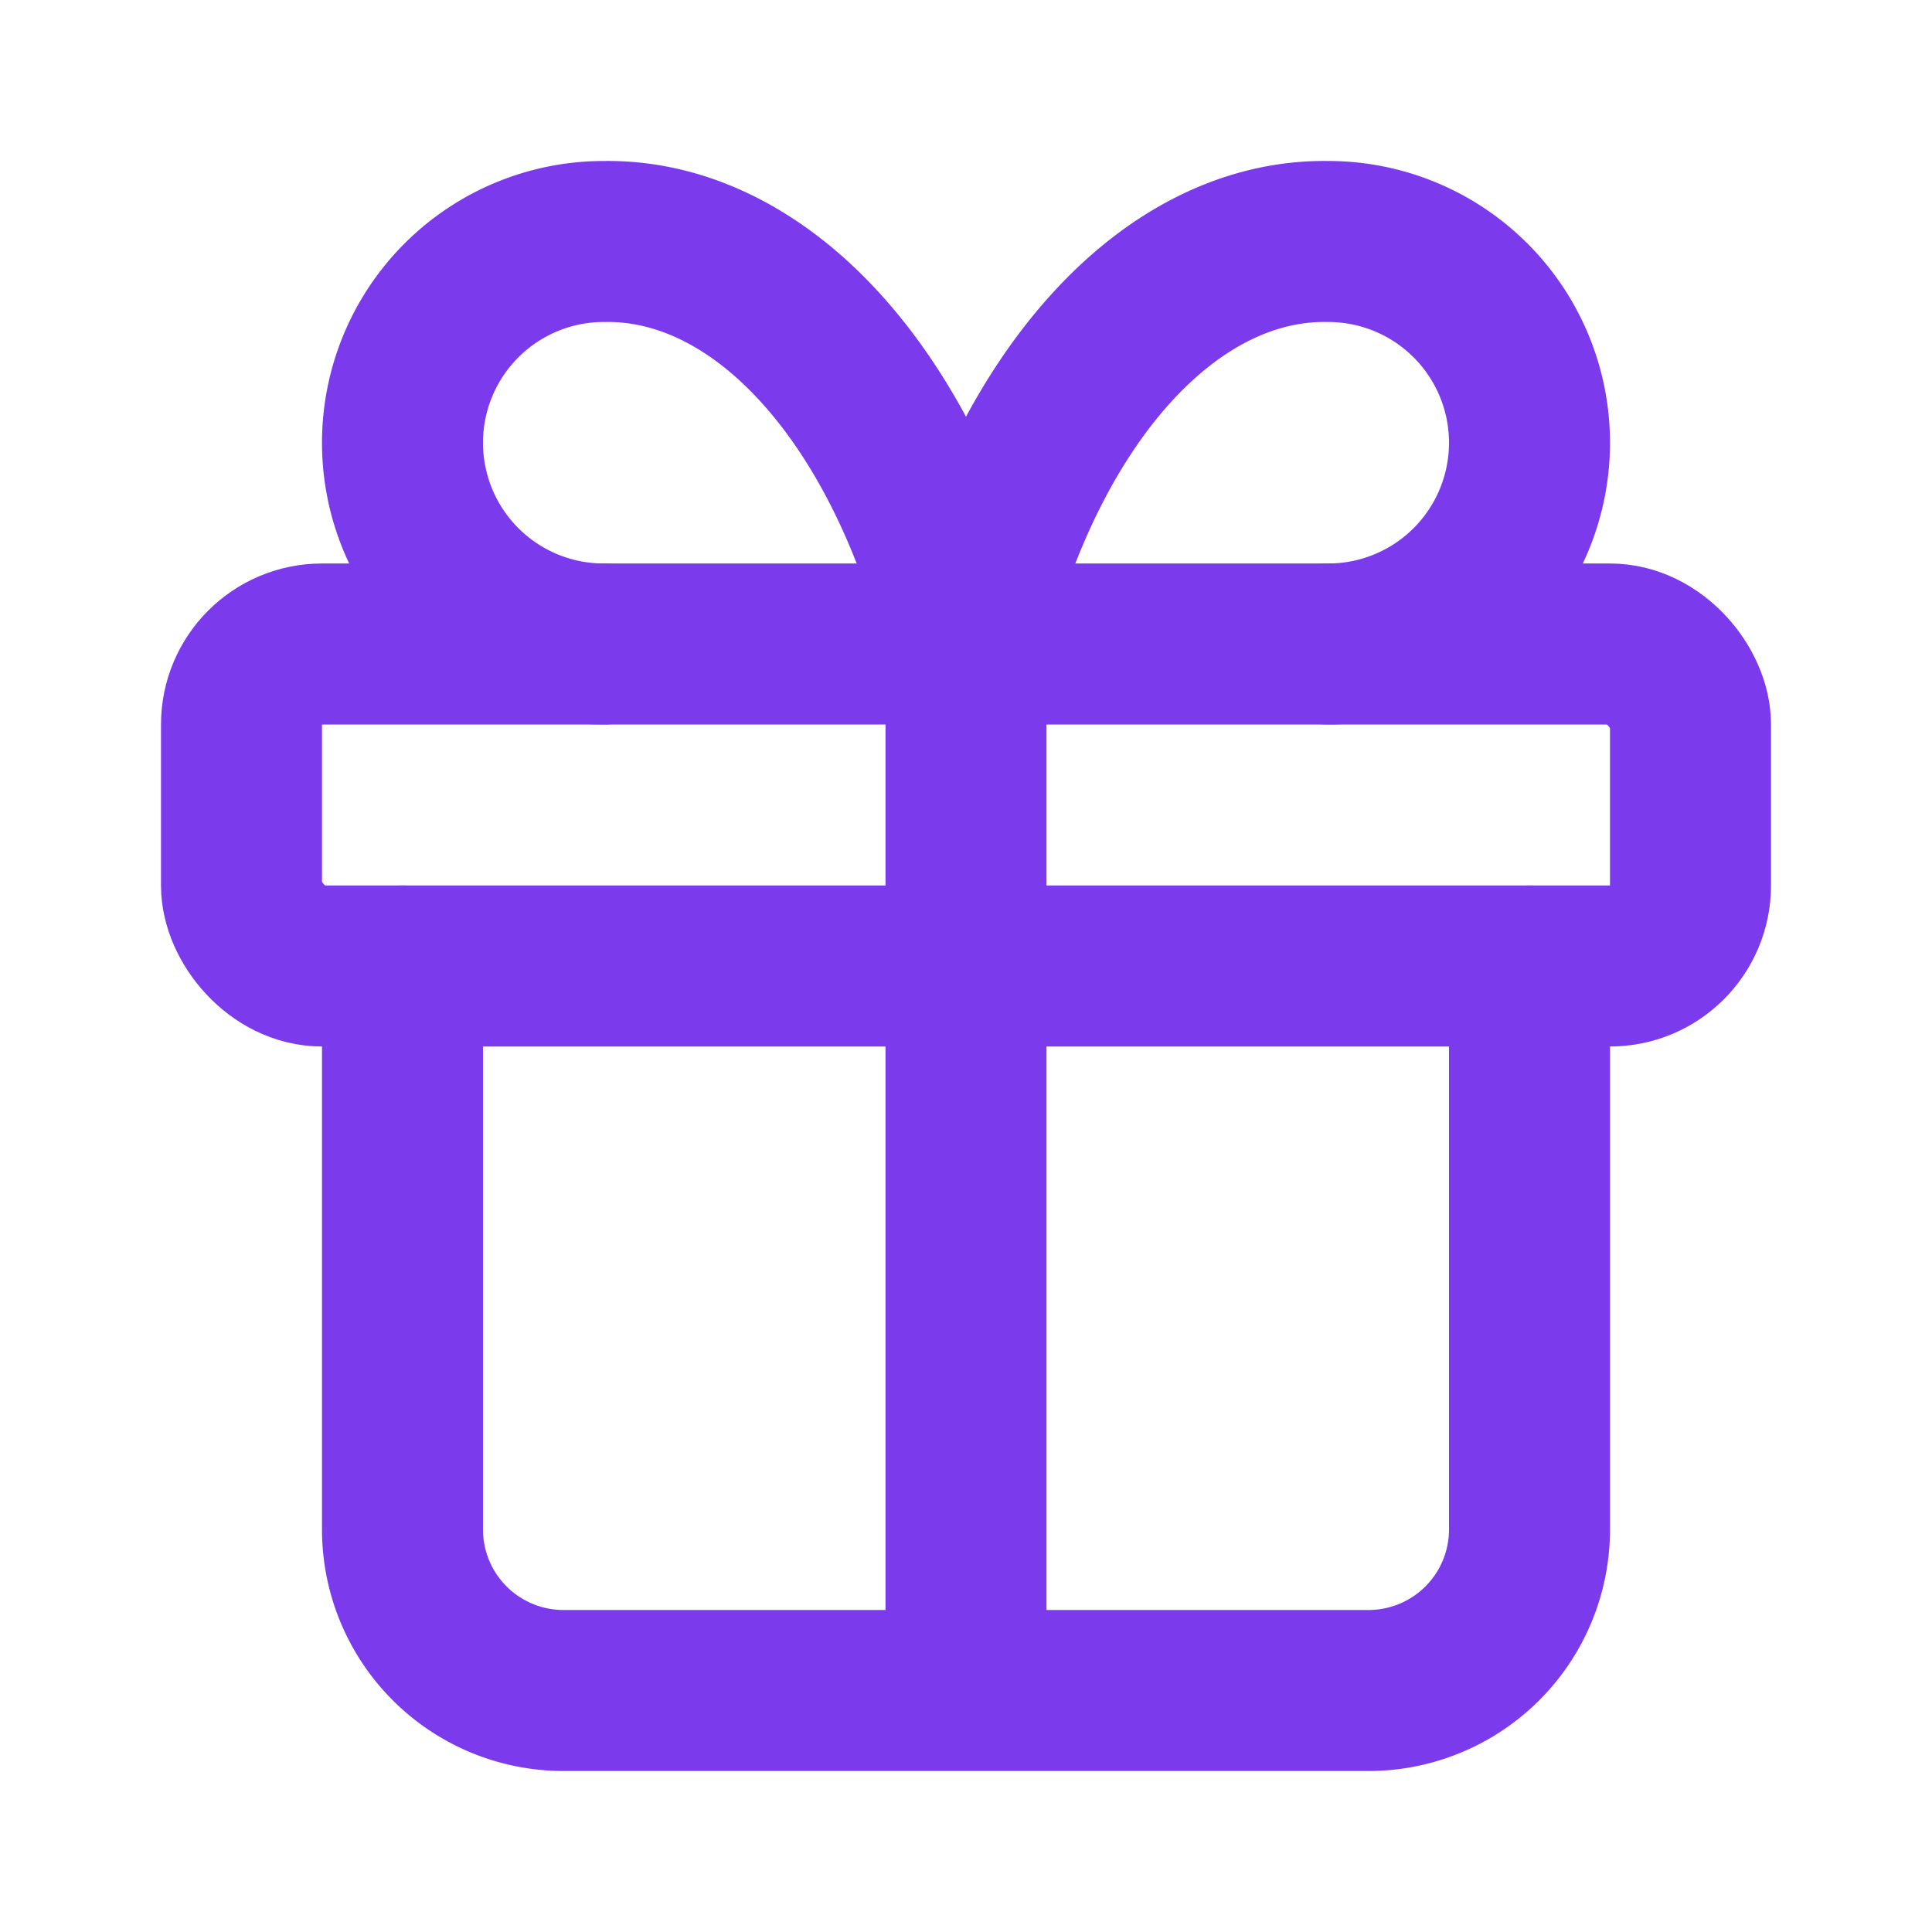 <svg xmlns="http://www.w3.org/2000/svg" width="24" height="24" fill="none" stroke="#7c3aed" stroke-linecap="round" stroke-linejoin="round" stroke-width="2" class="lucide lucide-gift" viewBox="0 0 24 24"><rect width="18" height="4" x="3" y="8" rx="1"/><path d="M12 8v13m7-9v7a2 2 0 0 1-2 2H7a2 2 0 0 1-2-2v-7m2.5-4a2.5 2.5 0 0 1 0-5A4.8 8 0 0 1 12 8a4.8 8 0 0 1 4.5-5 2.5 2.5 0 0 1 0 5"/></svg>